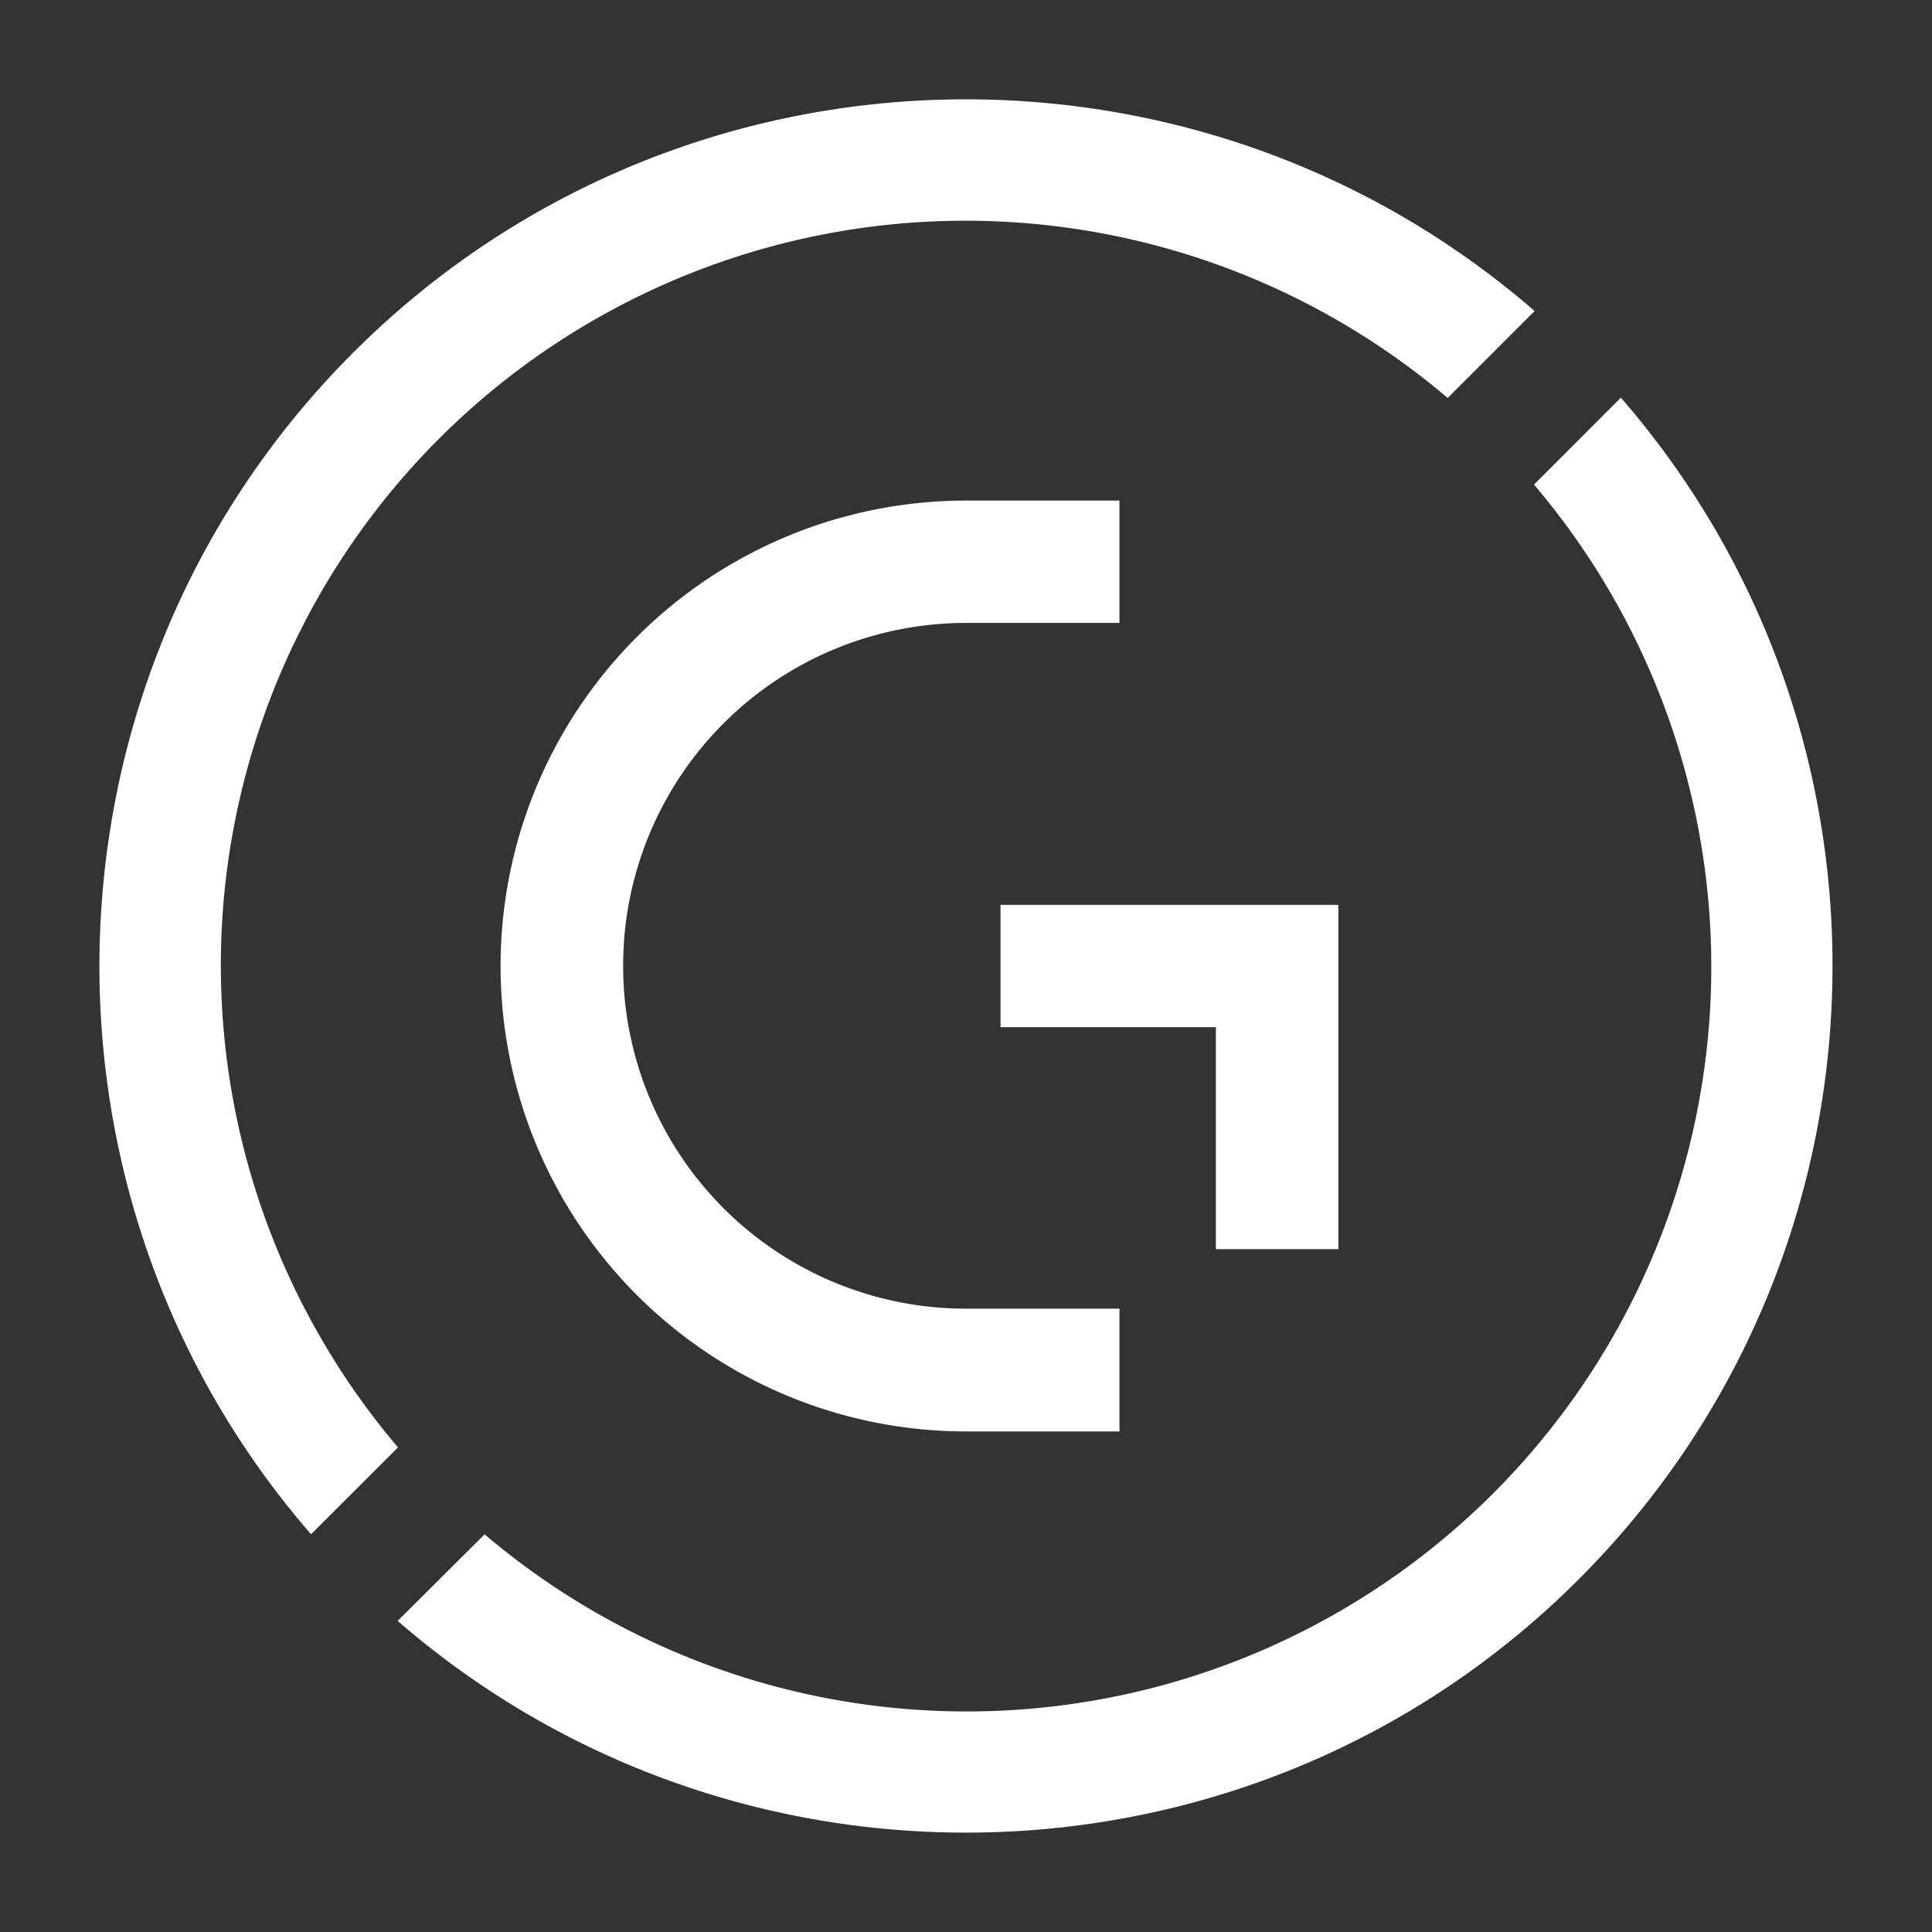 <svg xmlns="http://www.w3.org/2000/svg" width="300" height="300" fill="#fff"><rect width="100%" height="100%" fill="#333333" stroke="none"/><path d="M61.8 224.75a115.62 115.62 0 0 1 163-162.95l13.5-13.5C185.4 2.4 105 4.56 54.8 54.8S2.4 185.4 48.3 238.24zm176.4-149.5a115.62 115.62 0 0 1-162.95 163l-13.5 13.44c52.84 45.9 133.24 43.75 183.44-6.5s52.4-130.6 6.5-183.44zm-64.37 147.02H150a72.27 72.27 0 0 1 0-144.54h23.83v19H150a53.24 53.24 0 0 0 0 106.48h23.83zm34-28.3H188.8V159.5h-33.44v-19h52.46v53.47z"/></svg>